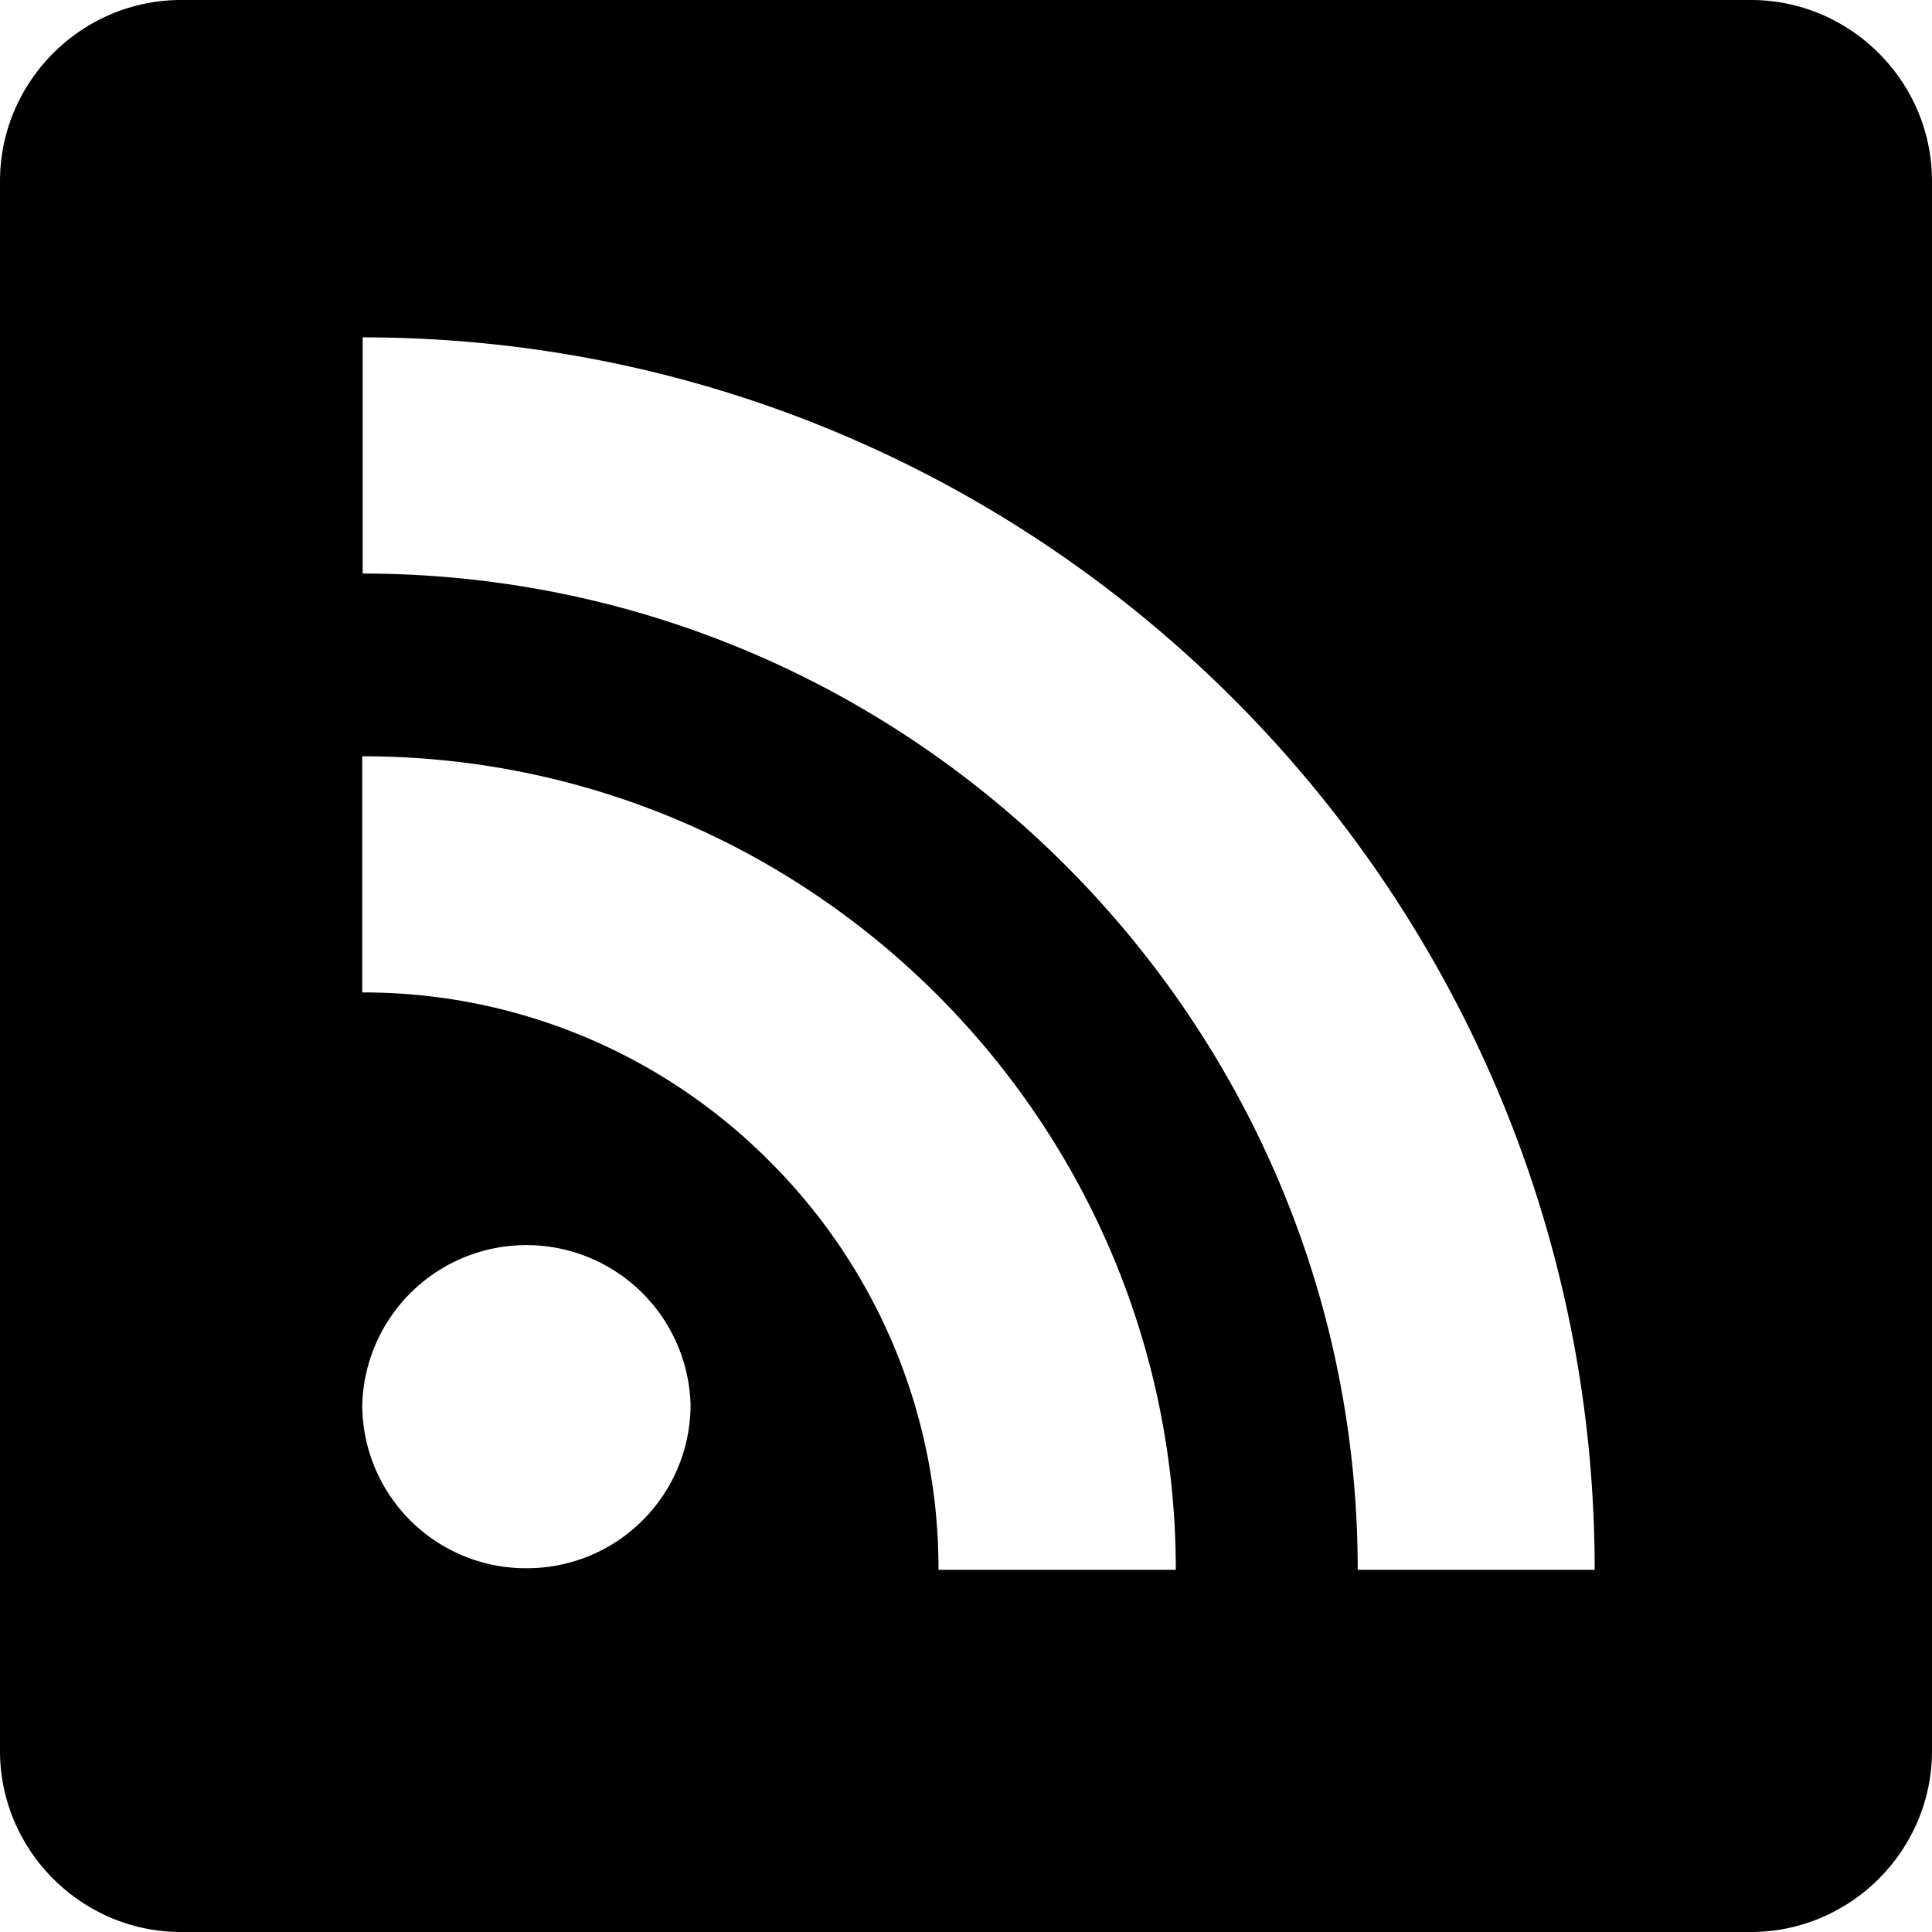 <?xml version="1.0" standalone="no"?><!DOCTYPE svg PUBLIC "-//W3C//DTD SVG 1.1//EN" "http://www.w3.org/Graphics/SVG/1.1/DTD/svg11.dtd"><svg t="1755817538988" class="icon" viewBox="0 0 1024 1024" version="1.1" xmlns="http://www.w3.org/2000/svg" p-id="1491" xmlns:xlink="http://www.w3.org/1999/xlink" width="200" height="200"><path d="M928 0H96C43.2 0 0 43.2 0 96v832c0 52.8 43.2 96 96 96h832c52.8 0 96-43.2 96-96V96c0-52.8-43.2-96-96-96zM279.008 831.2A86.72 86.72 0 0 1 192 744.608a87.04 87.04 0 0 1 174.016 0 86.72 86.72 0 0 1-87.008 86.592z m218.4 0.8a304.192 304.192 0 0 0-89.408-216.384 303.36 303.36 0 0 0-216-89.6v-125.184c237.6 0 431.2 193.408 431.2 431.2h-125.792z m222.208 0c0-291.008-236.608-528-527.392-528V178.816c360 0 652.992 293.184 652.992 653.216h-125.6z" p-id="1492"></path></svg>